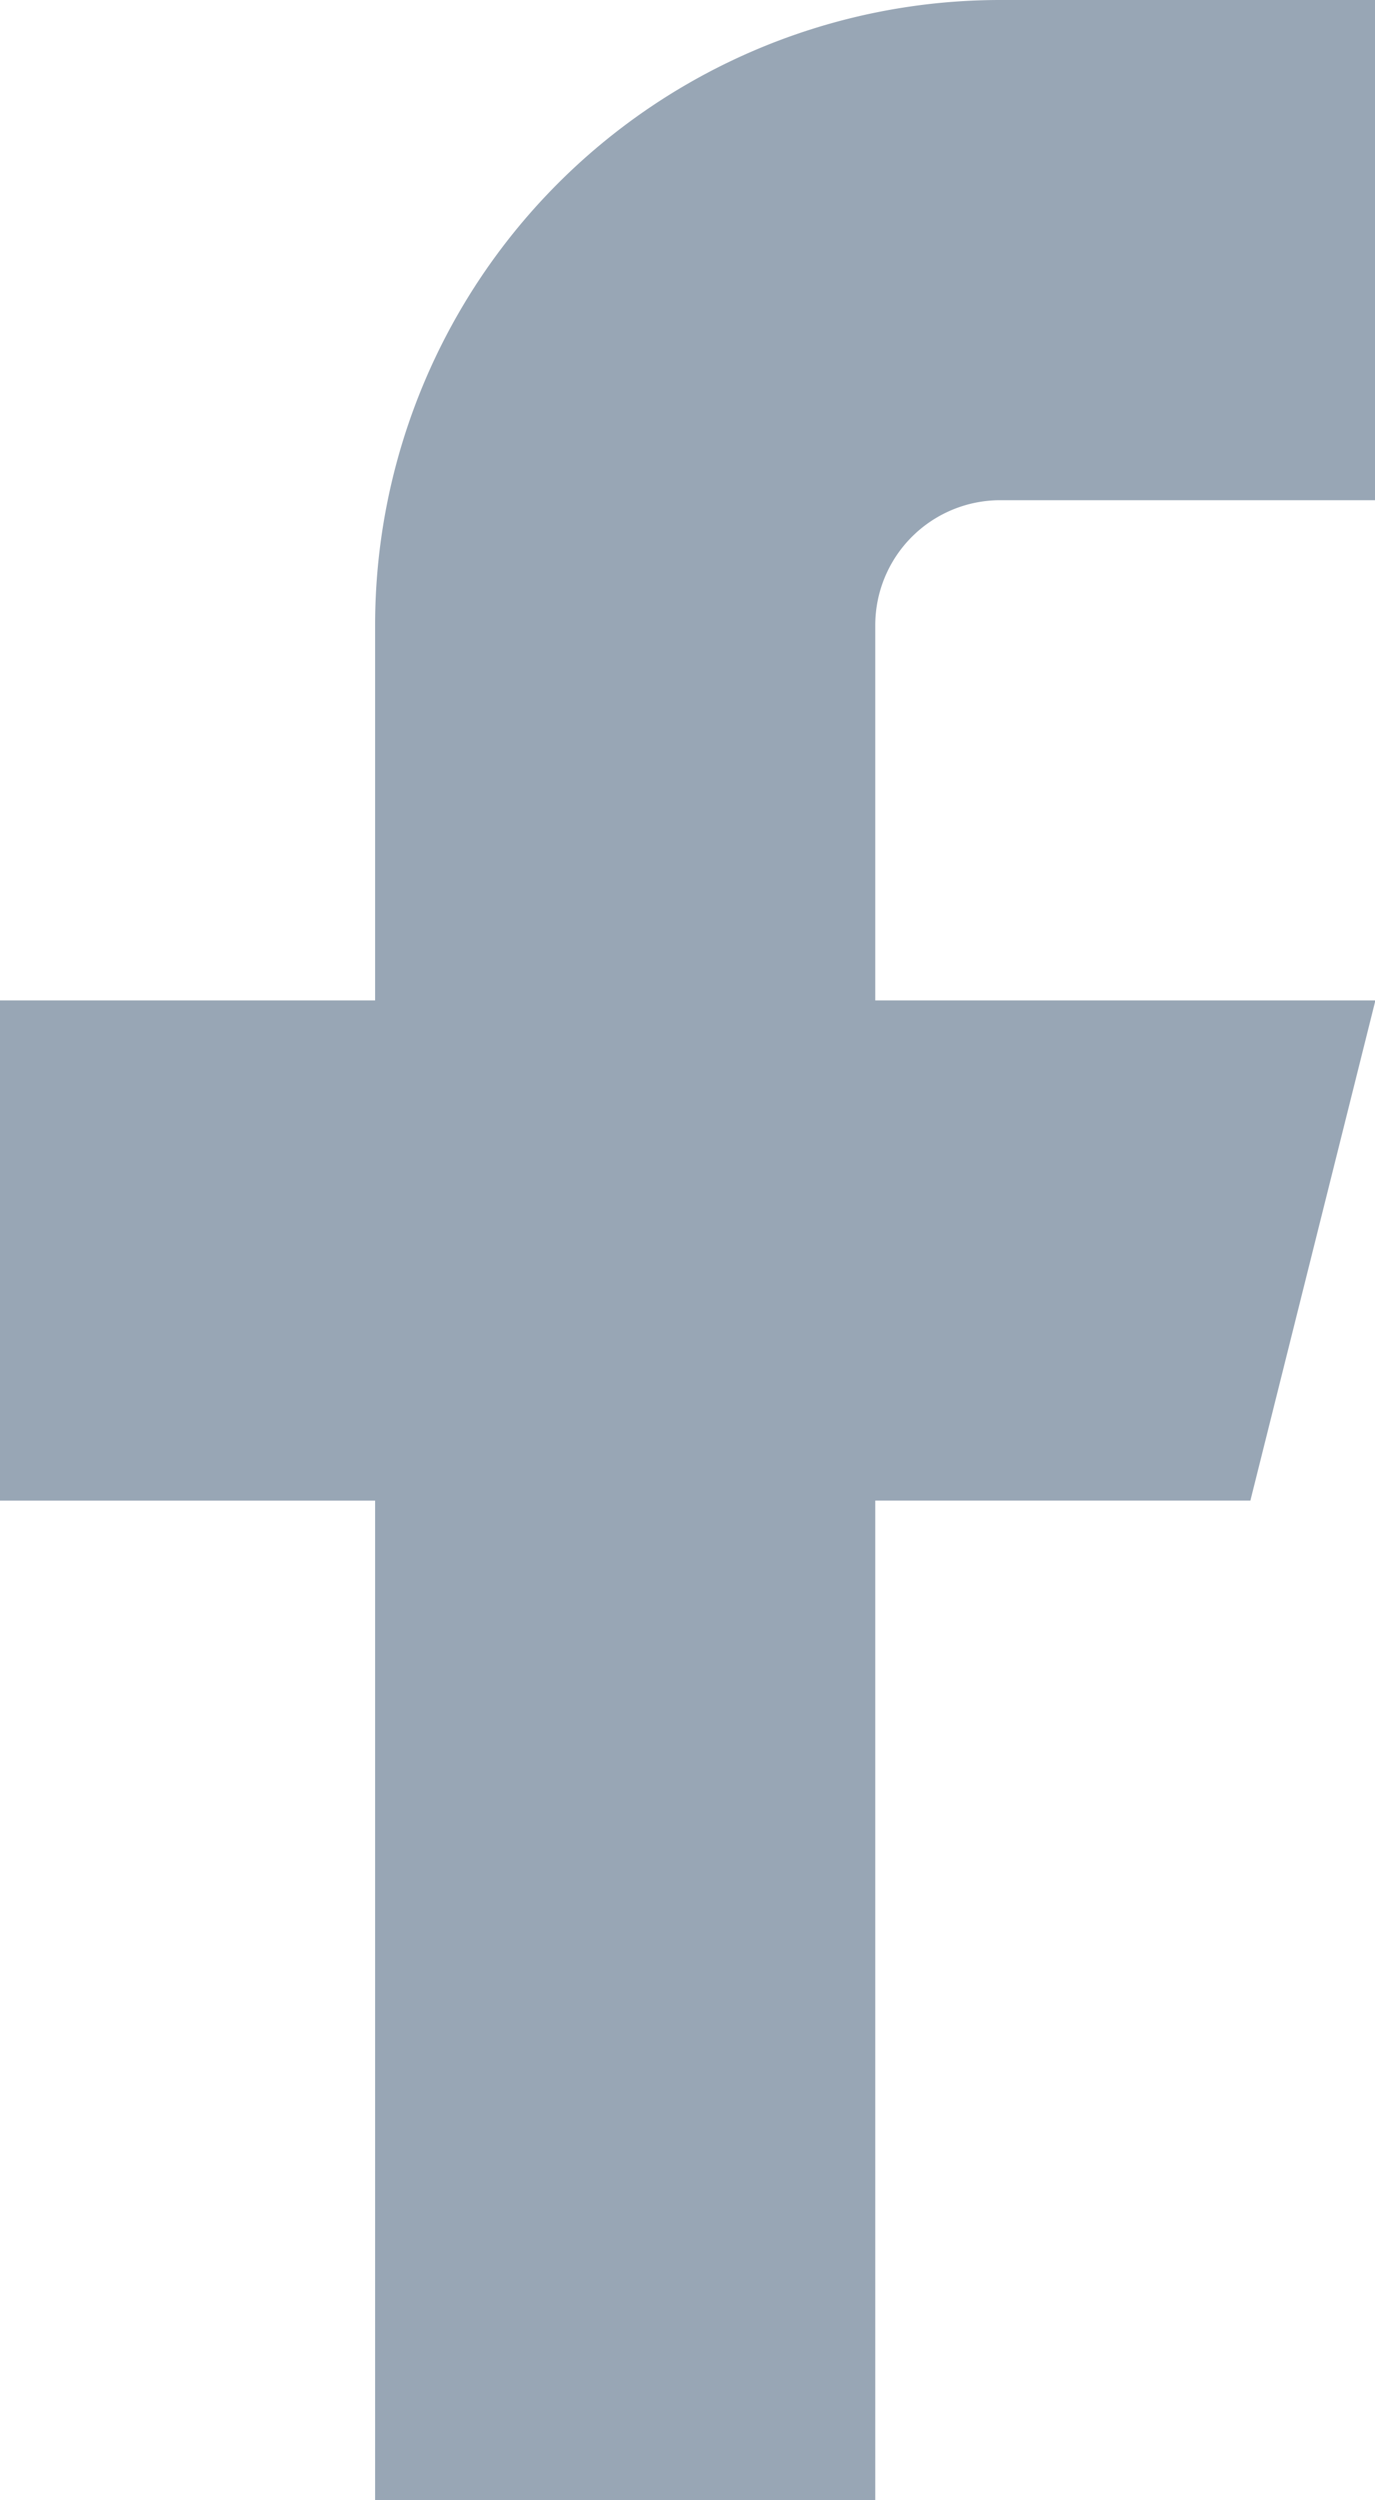 <svg id="ホバー" xmlns="http://www.w3.org/2000/svg" width="13.196" height="23.992" viewBox="0 0 13.196 23.992">
  <path id="Icon_feather-facebook" data-name="Icon feather-facebook" d="M23.7,3H20.1a6,6,0,0,0-6,6v3.6H10.5v4.8h3.6v9.6h4.8V17.4h3.6l1.2-4.8H18.9V9a1.2,1.2,0,0,1,1.2-1.2h3.6Z" transform="translate(-10.5 -3)" fill="#98a6b5"/>
</svg>
